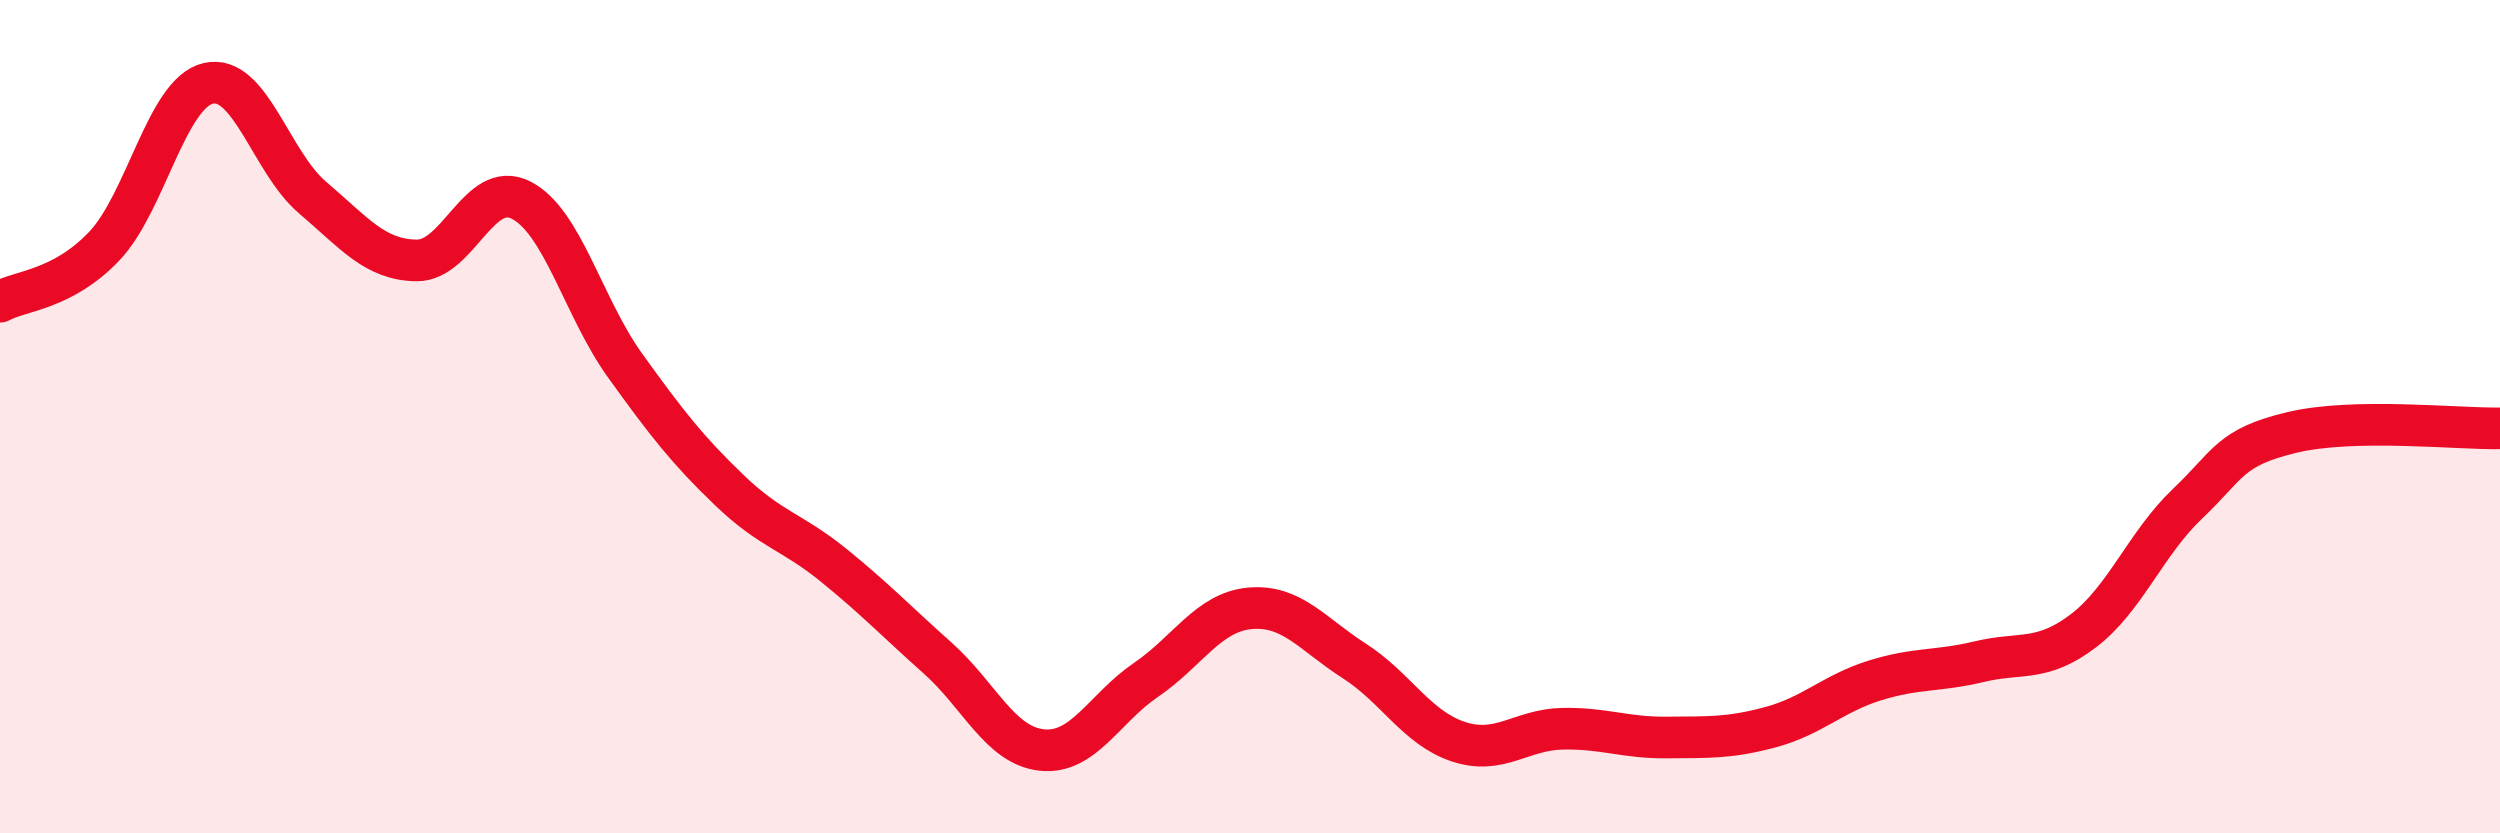 
    <svg width="60" height="20" viewBox="0 0 60 20" xmlns="http://www.w3.org/2000/svg">
      <path
        d="M 0,7.24 C 0.5,6.97 1.5,6.96 2.5,5.91 C 3.5,4.86 4,2.23 5,2 C 6,1.77 6.5,3.89 7.5,4.74 C 8.5,5.59 9,6.24 10,6.25 C 11,6.26 11.5,4.3 12.5,4.8 C 13.5,5.3 14,7.38 15,8.77 C 16,10.16 16.5,10.8 17.5,11.76 C 18.5,12.72 19,12.75 20,13.56 C 21,14.37 21.5,14.9 22.5,15.79 C 23.5,16.68 24,17.89 25,18 C 26,18.11 26.5,17 27.5,16.32 C 28.5,15.64 29,14.69 30,14.6 C 31,14.51 31.5,15.22 32.5,15.86 C 33.5,16.5 34,17.47 35,17.8 C 36,18.13 36.5,17.51 37.5,17.49 C 38.5,17.47 39,17.71 40,17.7 C 41,17.69 41.5,17.72 42.5,17.45 C 43.5,17.18 44,16.64 45,16.33 C 46,16.02 46.5,16.12 47.5,15.88 C 48.5,15.64 49,15.9 50,15.14 C 51,14.38 51.5,13.04 52.5,12.09 C 53.5,11.14 53.5,10.74 55,10.38 C 56.5,10.02 59,10.3 60,10.28L60 20L0 20Z"
        fill="#EB0A25"
        opacity="0.1"
        stroke-linecap="round"
        stroke-linejoin="round"
      />
      <path
        d="M 0,7.24 C 0.5,6.97 1.5,6.96 2.5,5.91 C 3.5,4.86 4,2.23 5,2 C 6,1.77 6.5,3.89 7.5,4.74 C 8.5,5.59 9,6.24 10,6.25 C 11,6.26 11.5,4.3 12.5,4.8 C 13.5,5.3 14,7.38 15,8.77 C 16,10.16 16.5,10.8 17.5,11.76 C 18.5,12.72 19,12.75 20,13.56 C 21,14.37 21.5,14.9 22.5,15.79 C 23.5,16.68 24,17.89 25,18 C 26,18.11 26.5,17 27.5,16.32 C 28.5,15.64 29,14.69 30,14.6 C 31,14.51 31.5,15.22 32.5,15.86 C 33.5,16.5 34,17.47 35,17.8 C 36,18.13 36.5,17.51 37.5,17.49 C 38.5,17.47 39,17.71 40,17.7 C 41,17.69 41.5,17.72 42.5,17.45 C 43.5,17.18 44,16.64 45,16.33 C 46,16.02 46.5,16.12 47.5,15.88 C 48.5,15.64 49,15.9 50,15.14 C 51,14.38 51.5,13.04 52.5,12.09 C 53.5,11.14 53.5,10.74 55,10.38 C 56.5,10.02 59,10.3 60,10.28"
        stroke="#EB0A25"
        stroke-width="1"
        fill="none"
        stroke-linecap="round"
        stroke-linejoin="round"
      />
    </svg>
  